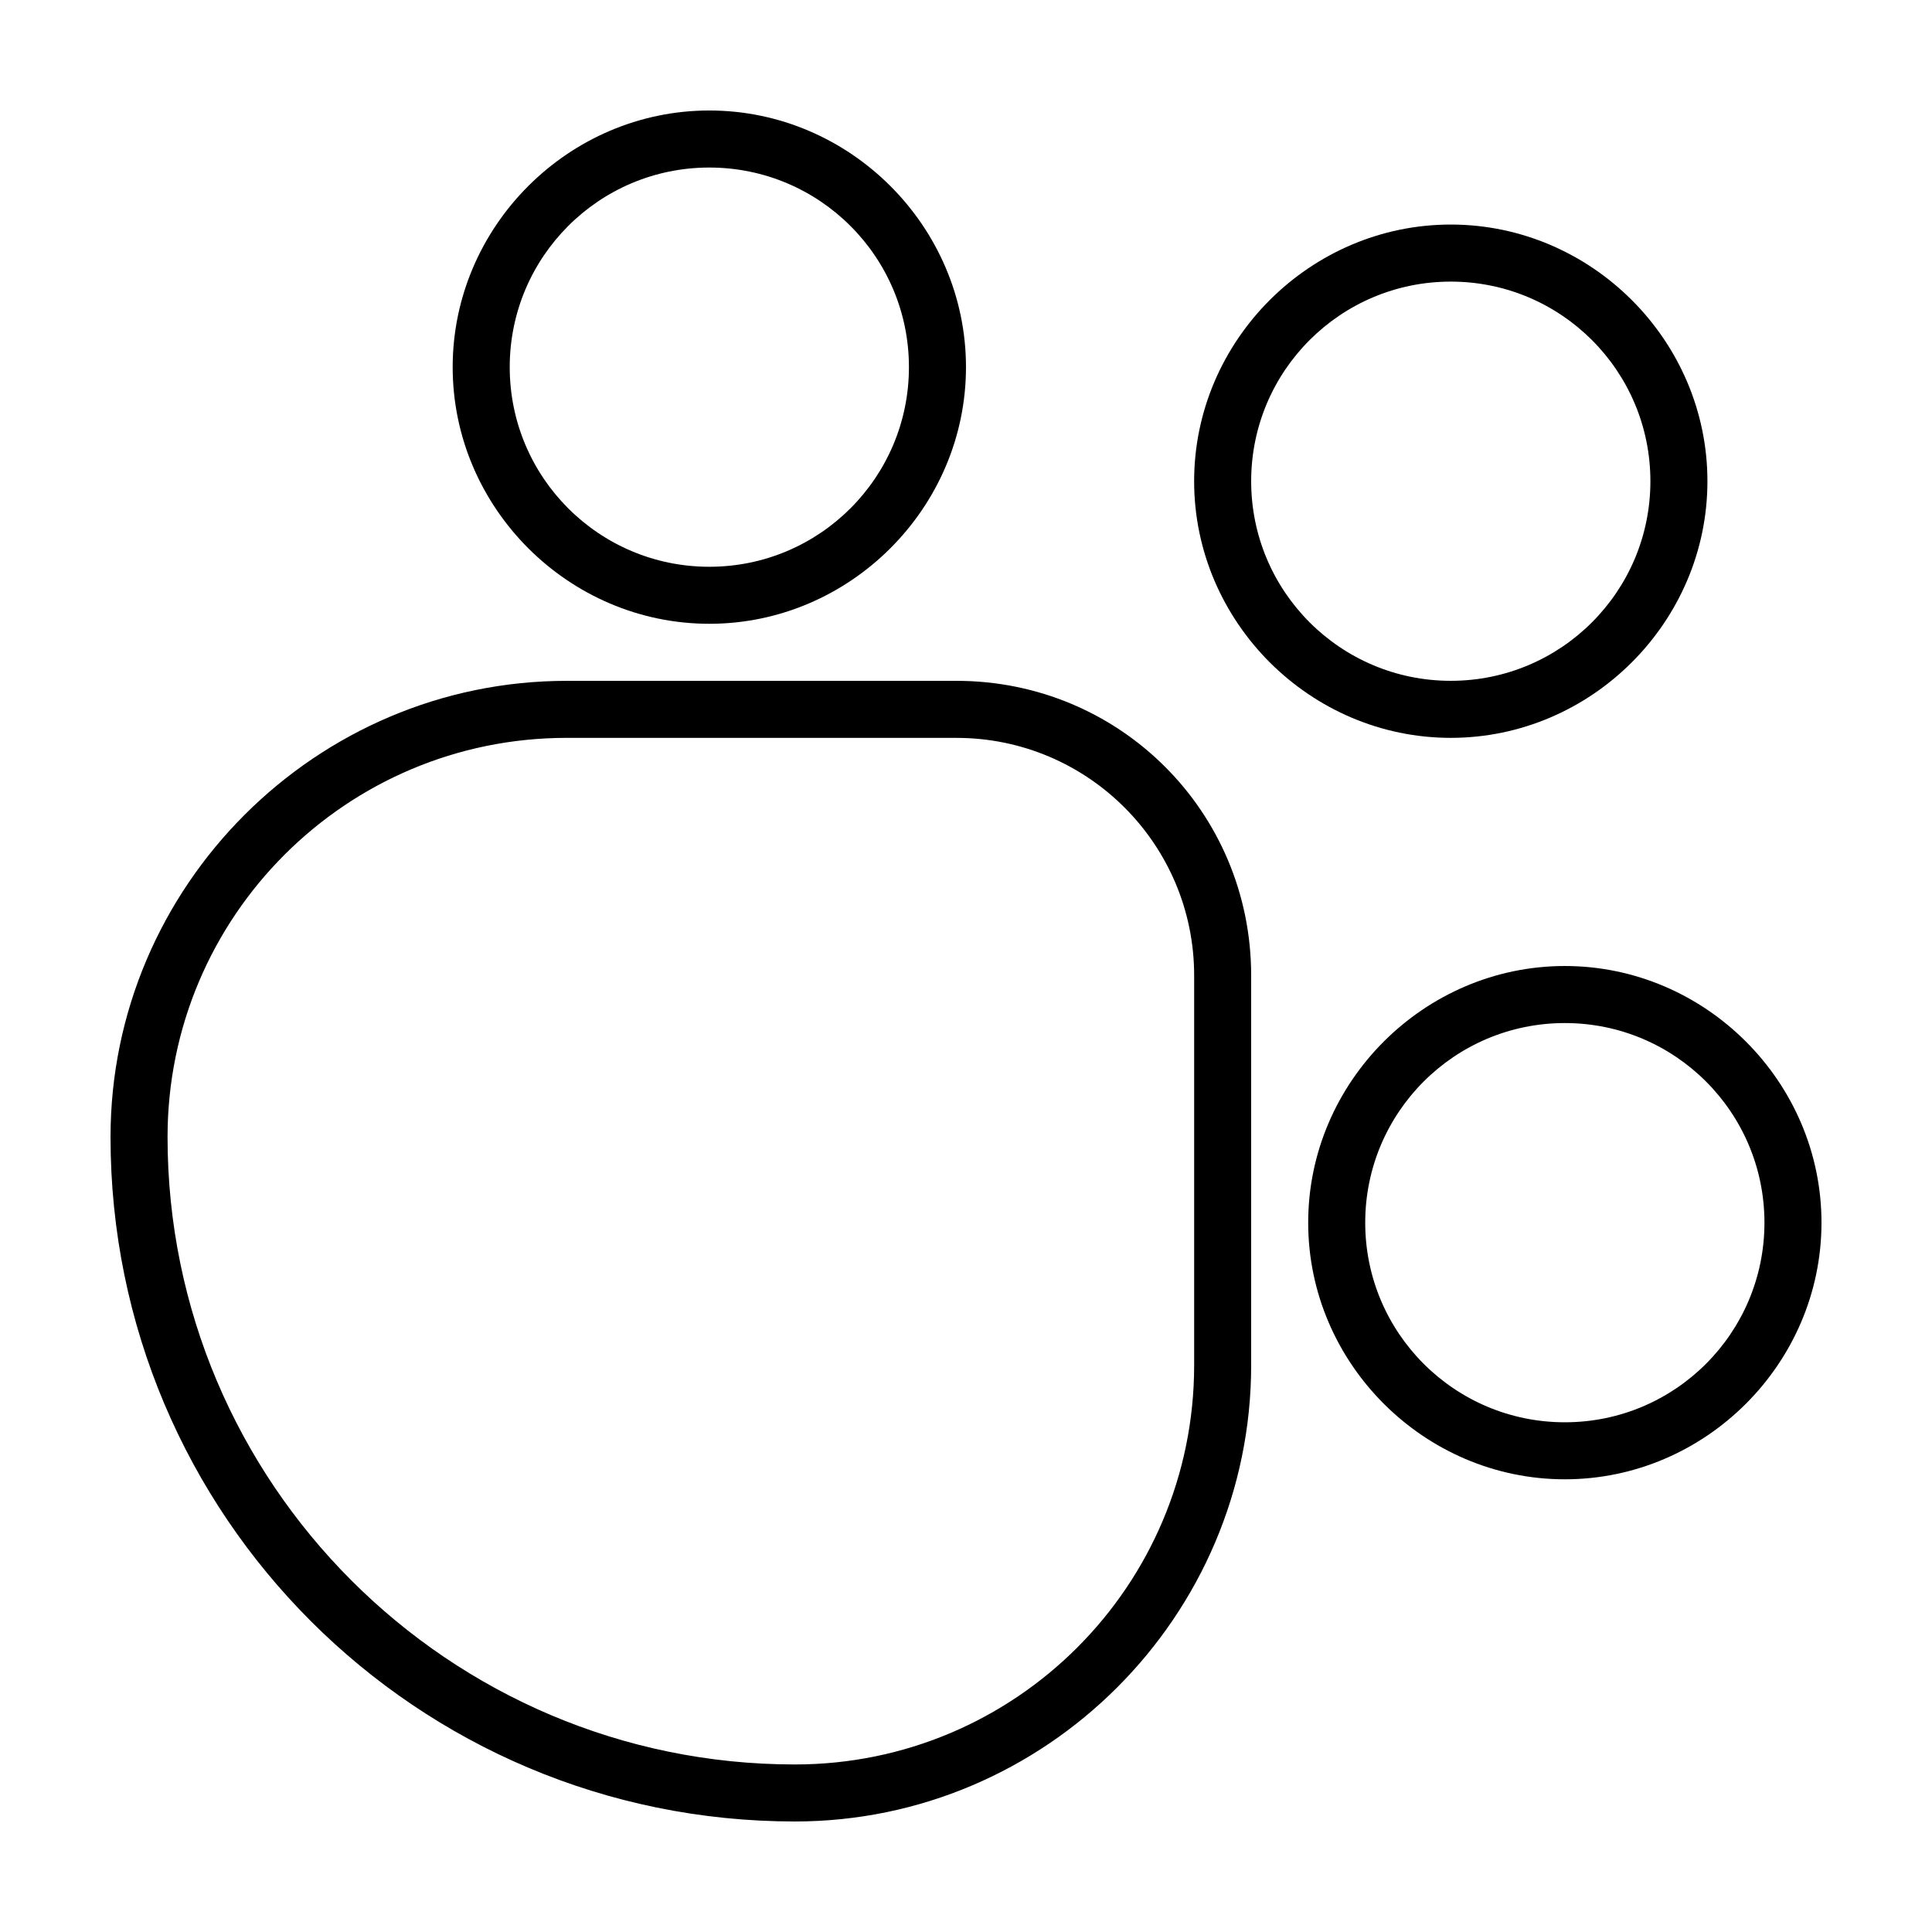<?xml version="1.0" encoding="UTF-8"?>
<!-- Uploaded to: SVG Repo, www.svgrepo.com, Generator: SVG Repo Mixer Tools -->
<svg fill="#000000" width="800px" height="800px" version="1.1" viewBox="144 144 512 512" xmlns="http://www.w3.org/2000/svg">
 <g>
  <path d="m354.66 626.71c-100.26 0-181.37-81.113-181.37-181.37 0-66.504 54.41-120.91 120.91-120.91h103.28c43.328 0 78.09 34.766 78.09 78.09v103.28c0 66.504-54.41 120.91-120.91 120.91zm-60.457-287.17c-58.441 0-105.8 47.355-105.8 105.8 0 91.691 74.562 166.26 166.26 166.26 58.441 0 105.8-47.359 105.8-105.8v-103.28c0-34.762-28.215-62.973-62.977-62.973z"/>
  <path d="m331.98 309.31c-37.281 0-68.016-30.73-68.016-68.016 0-37.281 30.734-68.012 68.016-68.012s68.016 30.73 68.016 68.012c0 37.285-30.734 68.016-68.016 68.016zm0-120.91c-29.223 0-52.898 23.68-52.898 52.898 0 29.223 23.676 52.902 52.898 52.902s52.898-23.68 52.898-52.902c0-29.219-23.676-52.898-52.898-52.898z"/>
  <path d="m528.47 339.54c-37.281 0-68.012-30.734-68.012-68.016s30.73-68.016 68.012-68.016 68.016 30.734 68.016 68.016-30.734 68.016-68.016 68.016zm0-120.91c-29.219 0-52.898 23.676-52.898 52.898 0 29.219 23.68 52.898 52.898 52.898 29.223 0 52.902-23.68 52.902-52.898 0-29.223-23.68-52.898-52.902-52.898z"/>
  <path d="m558.7 536.03c-37.281 0-68.016-30.734-68.016-68.016s30.734-68.012 68.016-68.012 68.012 30.73 68.012 68.012-30.73 68.016-68.012 68.016zm0-120.91c-29.223 0-52.902 23.68-52.902 52.898 0 29.223 23.68 52.902 52.902 52.902 29.219 0 52.898-23.68 52.898-52.902 0-29.219-23.68-52.898-52.898-52.898z"/>
 </g>
</svg>